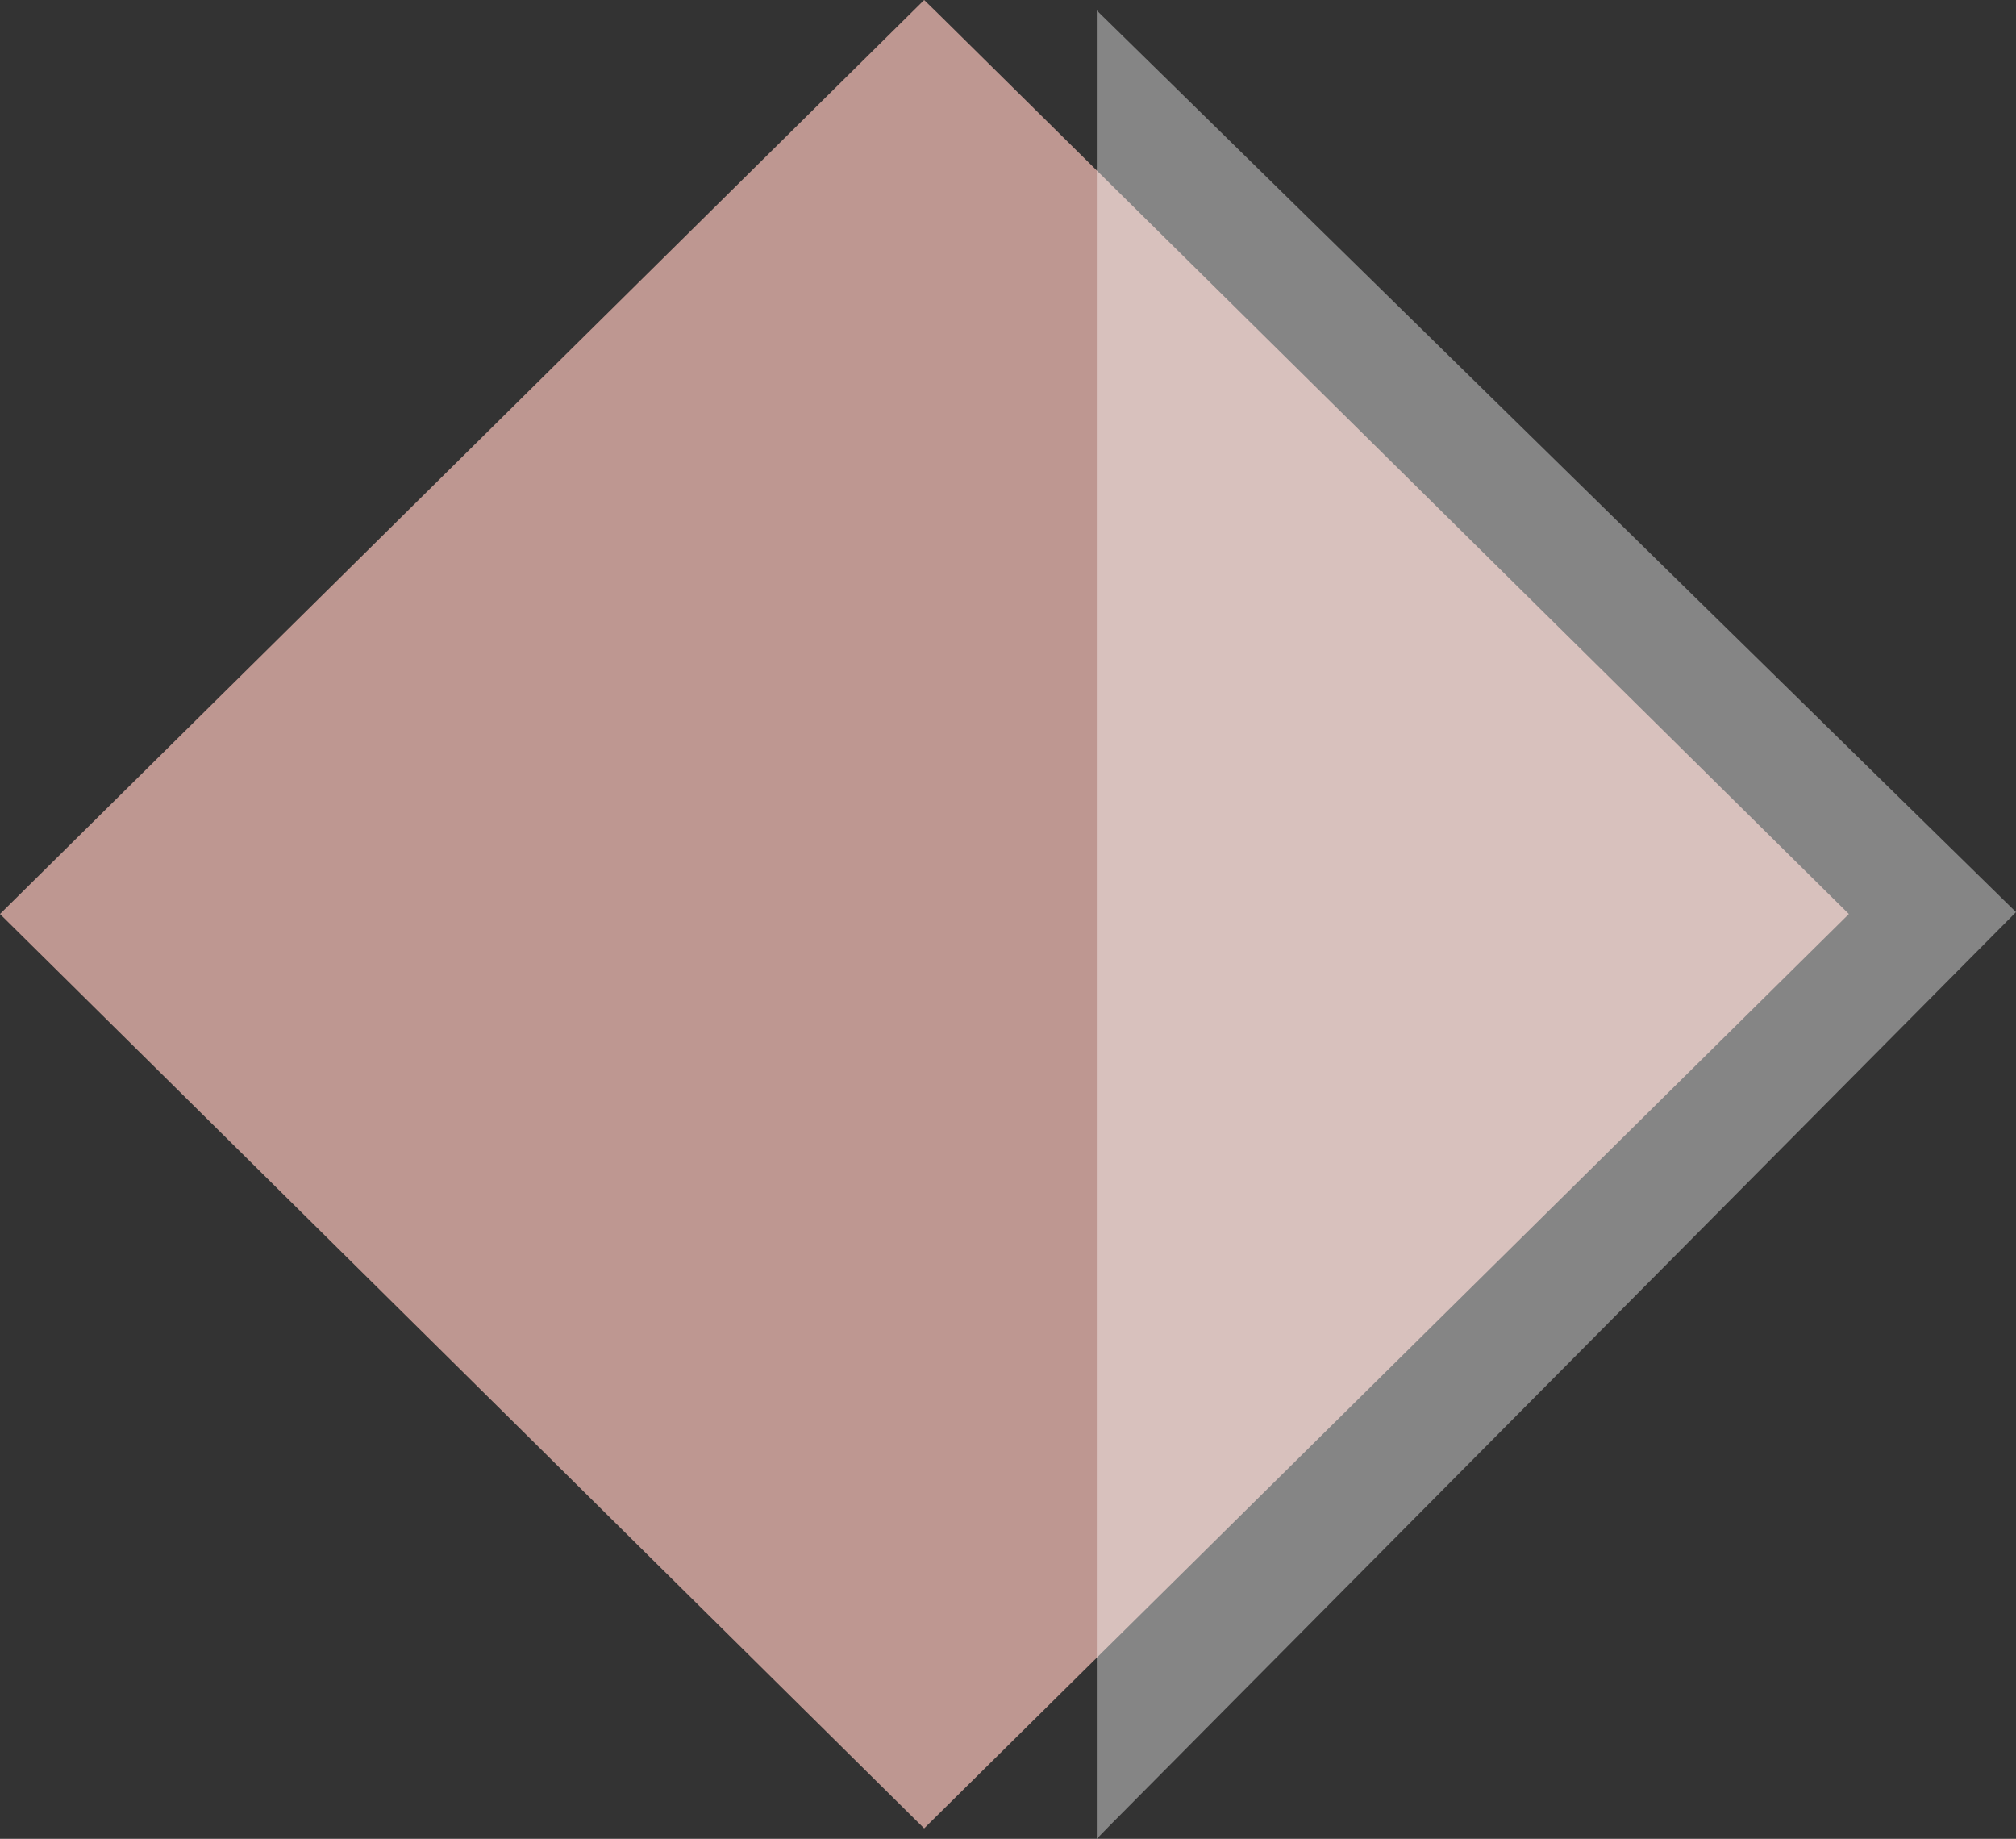 <svg xmlns="http://www.w3.org/2000/svg" width="193" height="176" viewBox="0 0 193 176" fill="none"><rect x="0" y="0" width="193" height="176" fill="#333333" stroke="none"/><g style="mix-blend-mode:multiply"><path d="M177 87.482L88.473 175L87.304 173.845L0 87.482L88.473 0L89.659 1.155L177 87.482Z" fill="#BE9791"></path></g><path opacity="0.4" d="M193 87.3L106.178 174.791L105 176V1L193 87.3Z" fill="white"></path></svg>